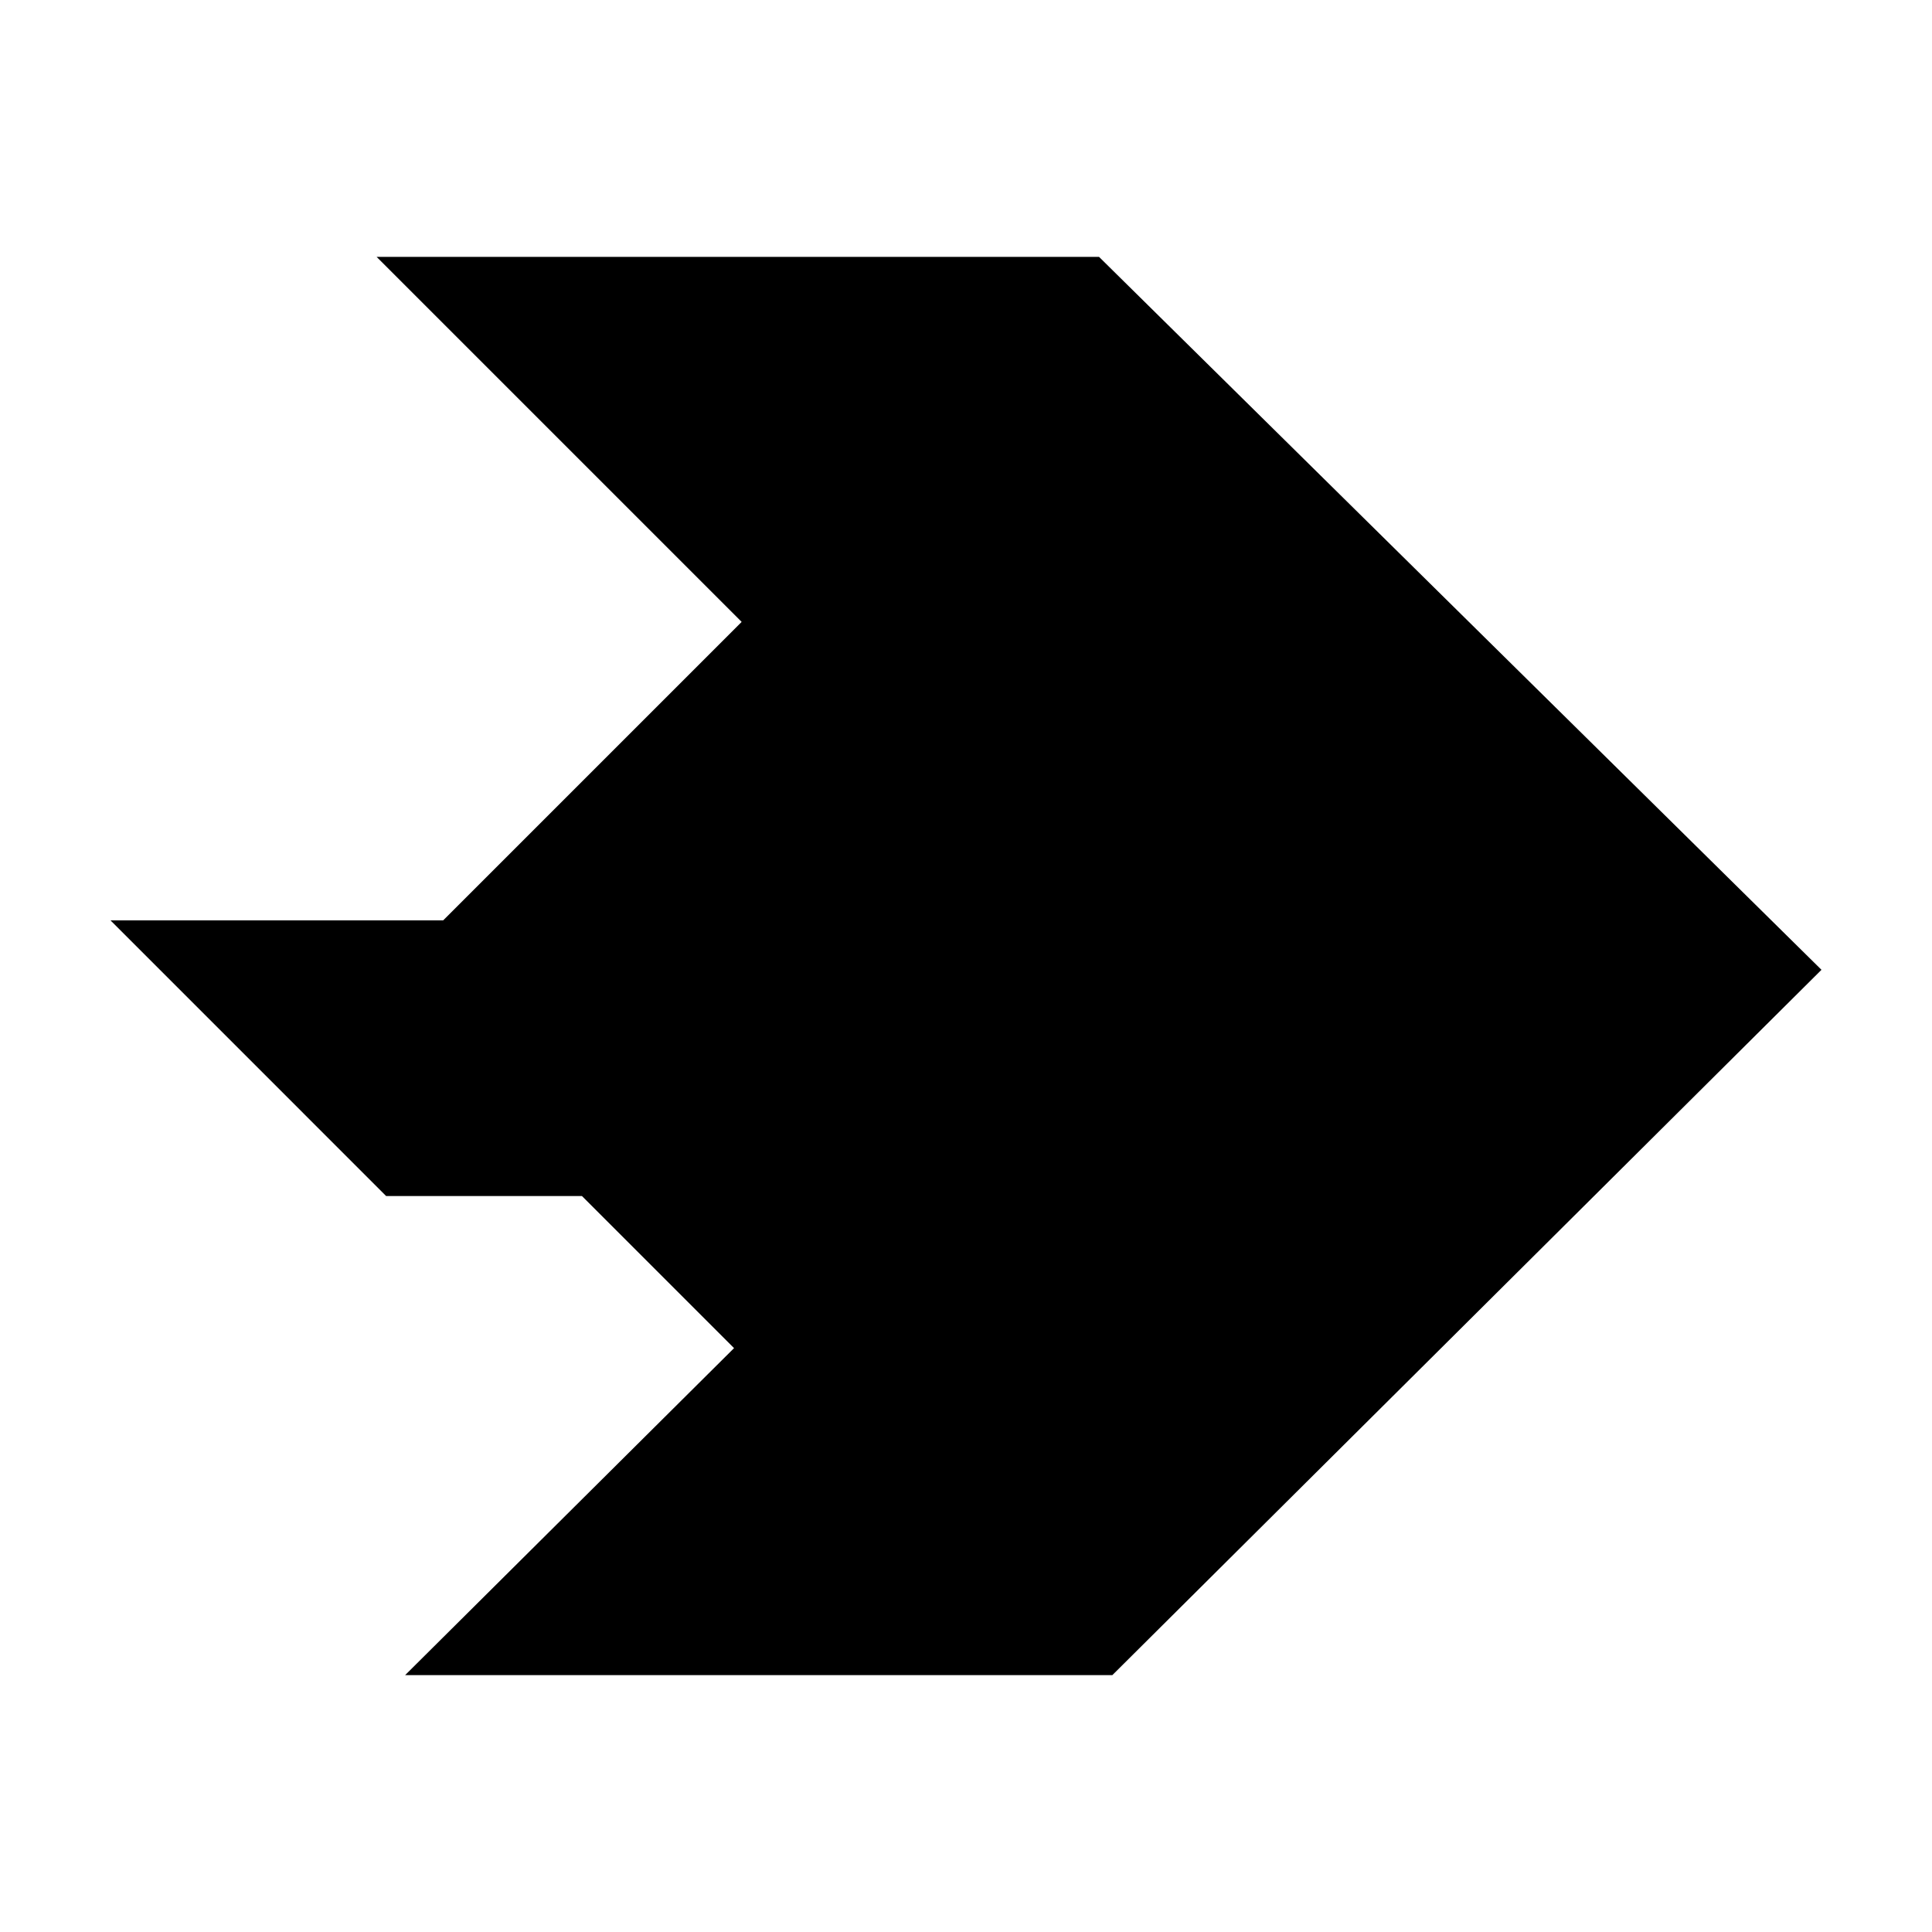 <?xml version="1.0" encoding="UTF-8"?>
<!-- The Best Svg Icon site in the world: iconSvg.co, Visit us! https://iconsvg.co -->
<svg fill="#000000" width="800px" height="800px" version="1.1" viewBox="144 144 512 512" xmlns="http://www.w3.org/2000/svg">
 <path d="m626.71 401.01-191.45-188.93h-191.45l96.734 96.73-79.102 79.098h-88.164l73.051 73.055h51.895l40.305 40.305-87.16 86.652h187.42z"/>
</svg>